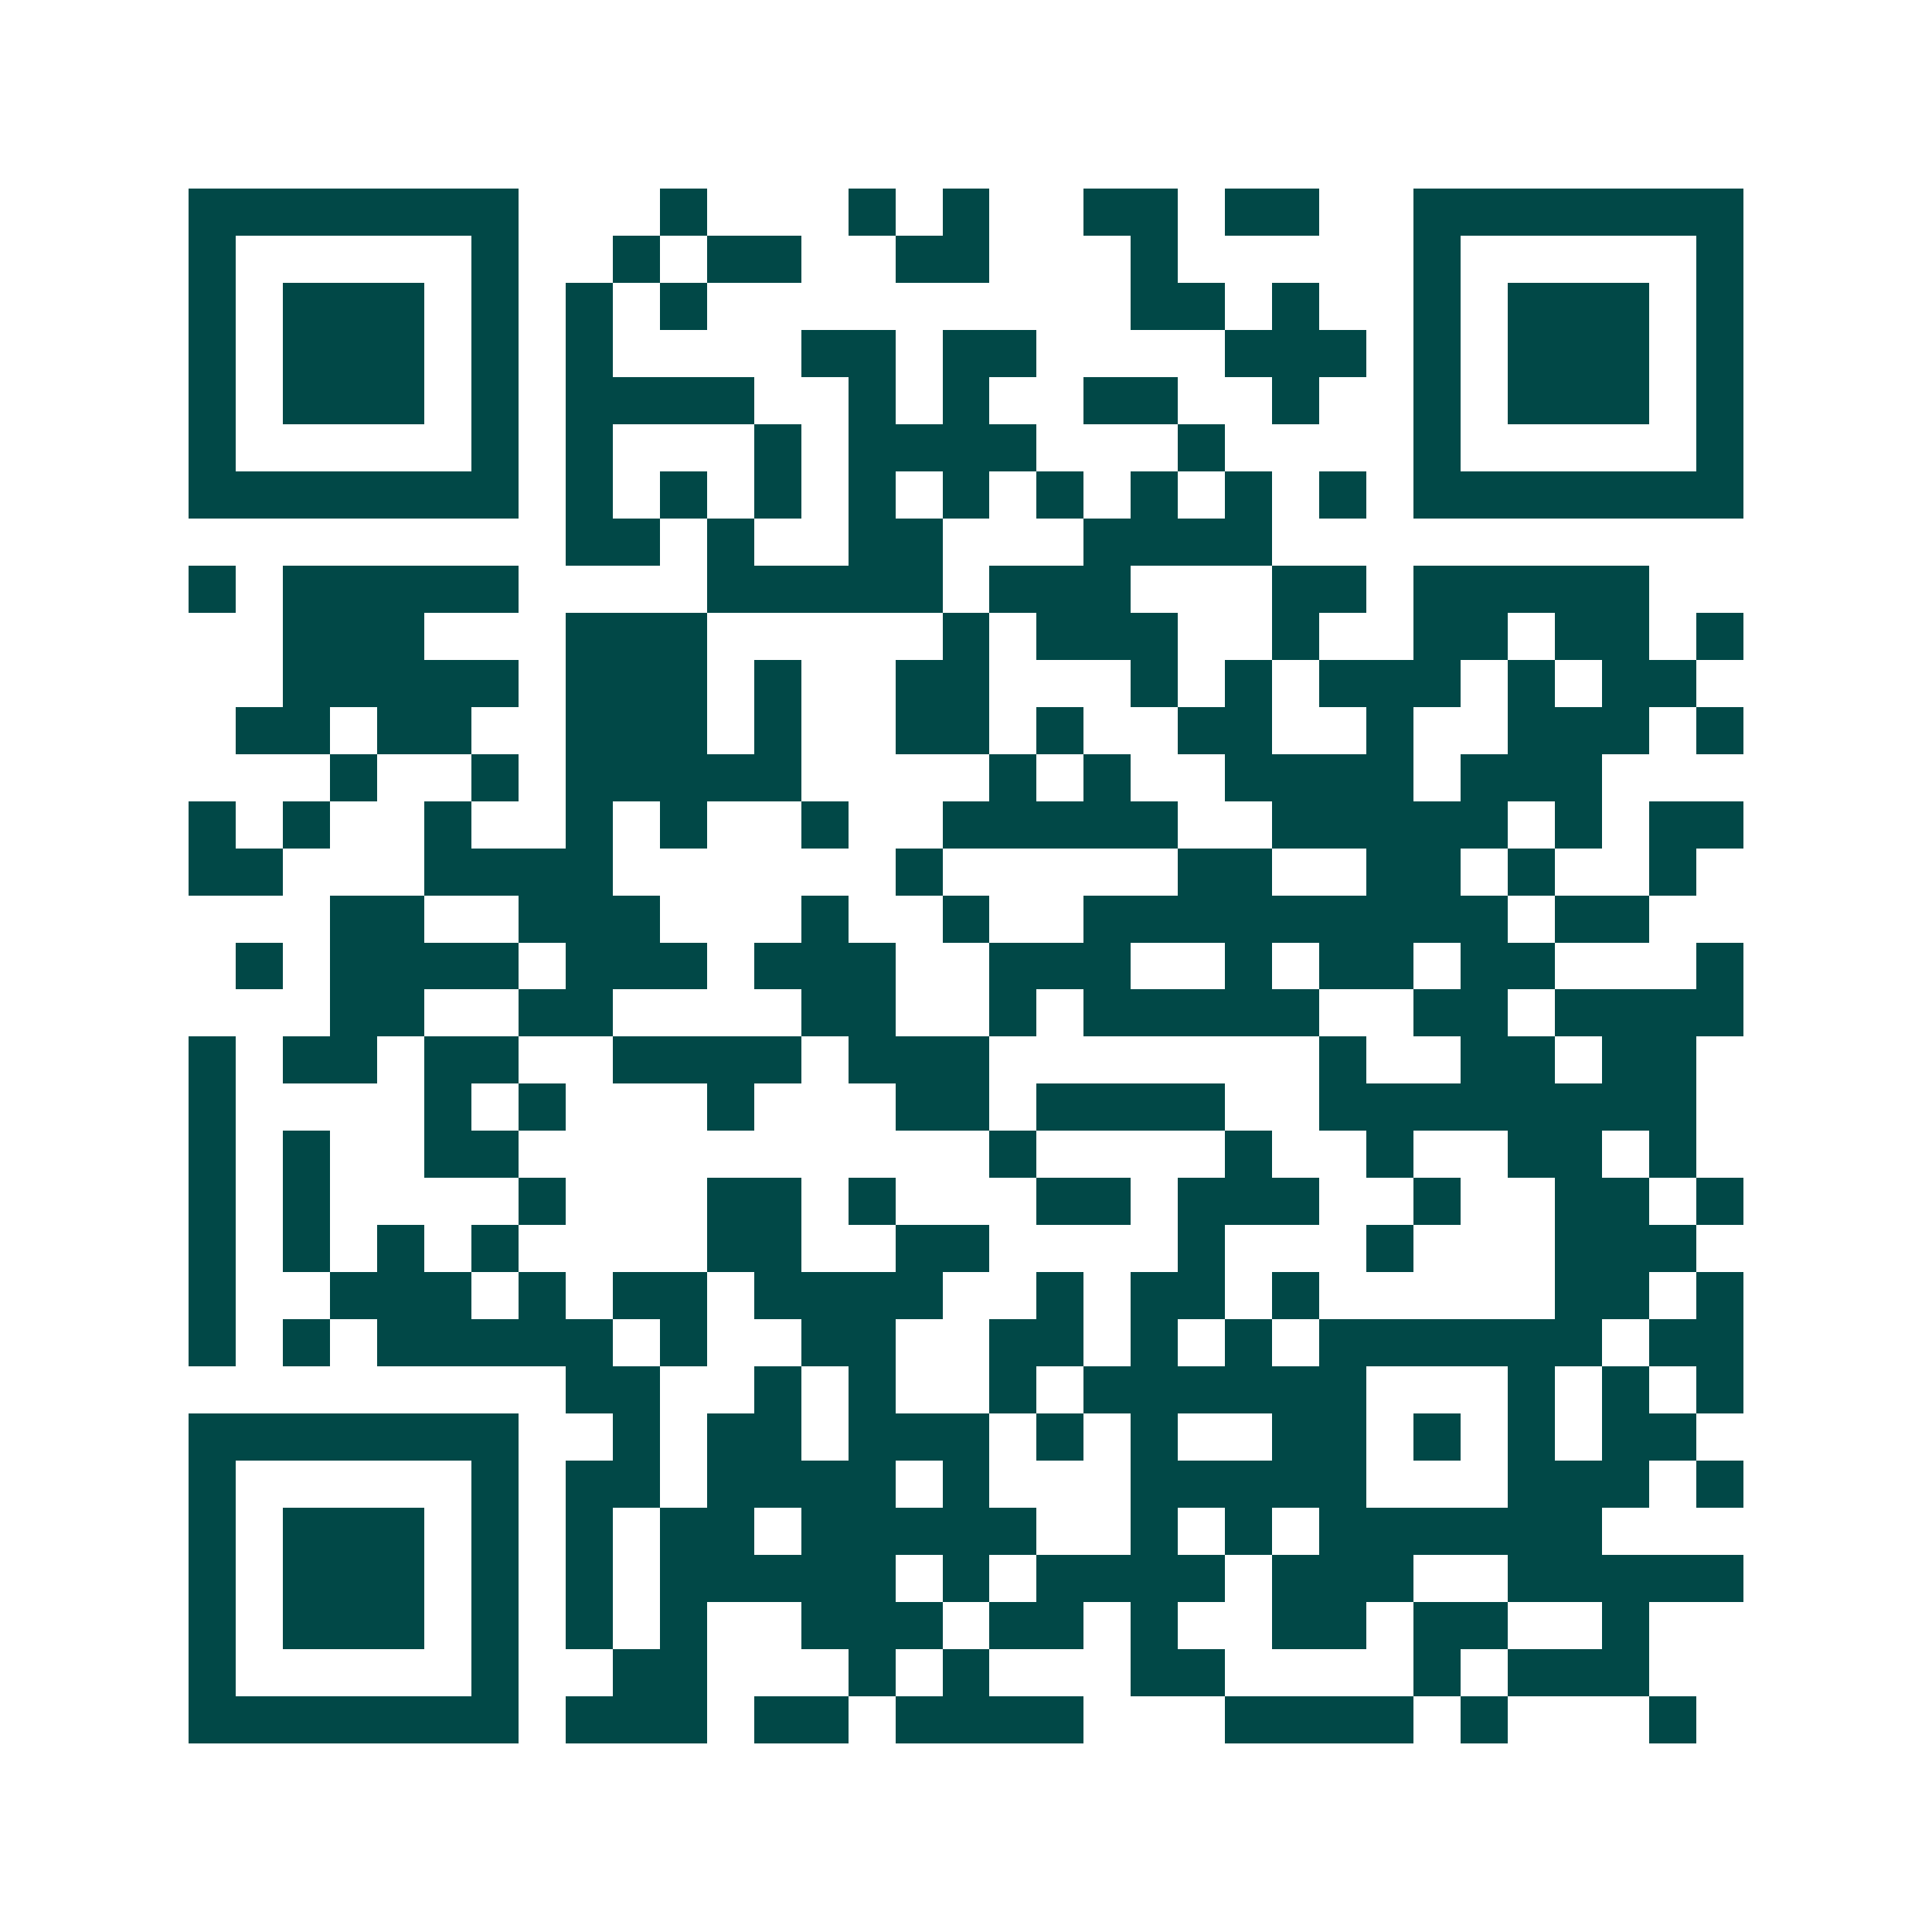 <svg xmlns="http://www.w3.org/2000/svg" width="200" height="200" viewBox="0 0 41 41" shape-rendering="crispEdges"><path fill="#ffffff" d="M0 0h41v41H0z"/><path stroke="#014847" d="M4 4.5h7m3 0h1m3 0h1m1 0h1m2 0h2m1 0h2m2 0h7M4 5.5h1m5 0h1m2 0h1m1 0h2m2 0h2m3 0h1m5 0h1m5 0h1M4 6.5h1m1 0h3m1 0h1m1 0h1m1 0h1m9 0h2m1 0h1m2 0h1m1 0h3m1 0h1M4 7.5h1m1 0h3m1 0h1m1 0h1m4 0h2m1 0h2m4 0h3m1 0h1m1 0h3m1 0h1M4 8.5h1m1 0h3m1 0h1m1 0h4m2 0h1m1 0h1m2 0h2m2 0h1m2 0h1m1 0h3m1 0h1M4 9.5h1m5 0h1m1 0h1m3 0h1m1 0h4m3 0h1m4 0h1m5 0h1M4 10.5h7m1 0h1m1 0h1m1 0h1m1 0h1m1 0h1m1 0h1m1 0h1m1 0h1m1 0h1m1 0h7M12 11.5h2m1 0h1m2 0h2m3 0h4M4 12.5h1m1 0h5m4 0h5m1 0h3m3 0h2m1 0h5M6 13.5h3m3 0h3m5 0h1m1 0h3m2 0h1m2 0h2m1 0h2m1 0h1M6 14.5h5m1 0h3m1 0h1m2 0h2m3 0h1m1 0h1m1 0h3m1 0h1m1 0h2M5 15.5h2m1 0h2m2 0h3m1 0h1m2 0h2m1 0h1m2 0h2m2 0h1m2 0h3m1 0h1M7 16.5h1m2 0h1m1 0h5m4 0h1m1 0h1m2 0h4m1 0h3M4 17.5h1m1 0h1m2 0h1m2 0h1m1 0h1m2 0h1m2 0h5m2 0h5m1 0h1m1 0h2M4 18.5h2m3 0h4m6 0h1m5 0h2m2 0h2m1 0h1m2 0h1M7 19.5h2m2 0h3m3 0h1m2 0h1m2 0h9m1 0h2M5 20.5h1m1 0h4m1 0h3m1 0h3m2 0h3m2 0h1m1 0h2m1 0h2m3 0h1M7 21.5h2m2 0h2m4 0h2m2 0h1m1 0h5m2 0h2m1 0h4M4 22.5h1m1 0h2m1 0h2m2 0h4m1 0h3m7 0h1m2 0h2m1 0h2M4 23.5h1m4 0h1m1 0h1m3 0h1m3 0h2m1 0h4m2 0h8M4 24.5h1m1 0h1m2 0h2m10 0h1m4 0h1m2 0h1m2 0h2m1 0h1M4 25.5h1m1 0h1m4 0h1m3 0h2m1 0h1m3 0h2m1 0h3m2 0h1m2 0h2m1 0h1M4 26.5h1m1 0h1m1 0h1m1 0h1m4 0h2m2 0h2m4 0h1m3 0h1m3 0h3M4 27.5h1m2 0h3m1 0h1m1 0h2m1 0h4m2 0h1m1 0h2m1 0h1m5 0h2m1 0h1M4 28.5h1m1 0h1m1 0h5m1 0h1m2 0h2m2 0h2m1 0h1m1 0h1m1 0h6m1 0h2M12 29.5h2m2 0h1m1 0h1m2 0h1m1 0h6m3 0h1m1 0h1m1 0h1M4 30.5h7m2 0h1m1 0h2m1 0h3m1 0h1m1 0h1m2 0h2m1 0h1m1 0h1m1 0h2M4 31.5h1m5 0h1m1 0h2m1 0h4m1 0h1m3 0h5m3 0h3m1 0h1M4 32.5h1m1 0h3m1 0h1m1 0h1m1 0h2m1 0h5m2 0h1m1 0h1m1 0h6M4 33.5h1m1 0h3m1 0h1m1 0h1m1 0h5m1 0h1m1 0h4m1 0h3m2 0h5M4 34.5h1m1 0h3m1 0h1m1 0h1m1 0h1m2 0h3m1 0h2m1 0h1m2 0h2m1 0h2m2 0h1M4 35.5h1m5 0h1m2 0h2m3 0h1m1 0h1m3 0h2m4 0h1m1 0h3M4 36.5h7m1 0h3m1 0h2m1 0h4m3 0h4m1 0h1m3 0h1"/></svg>
